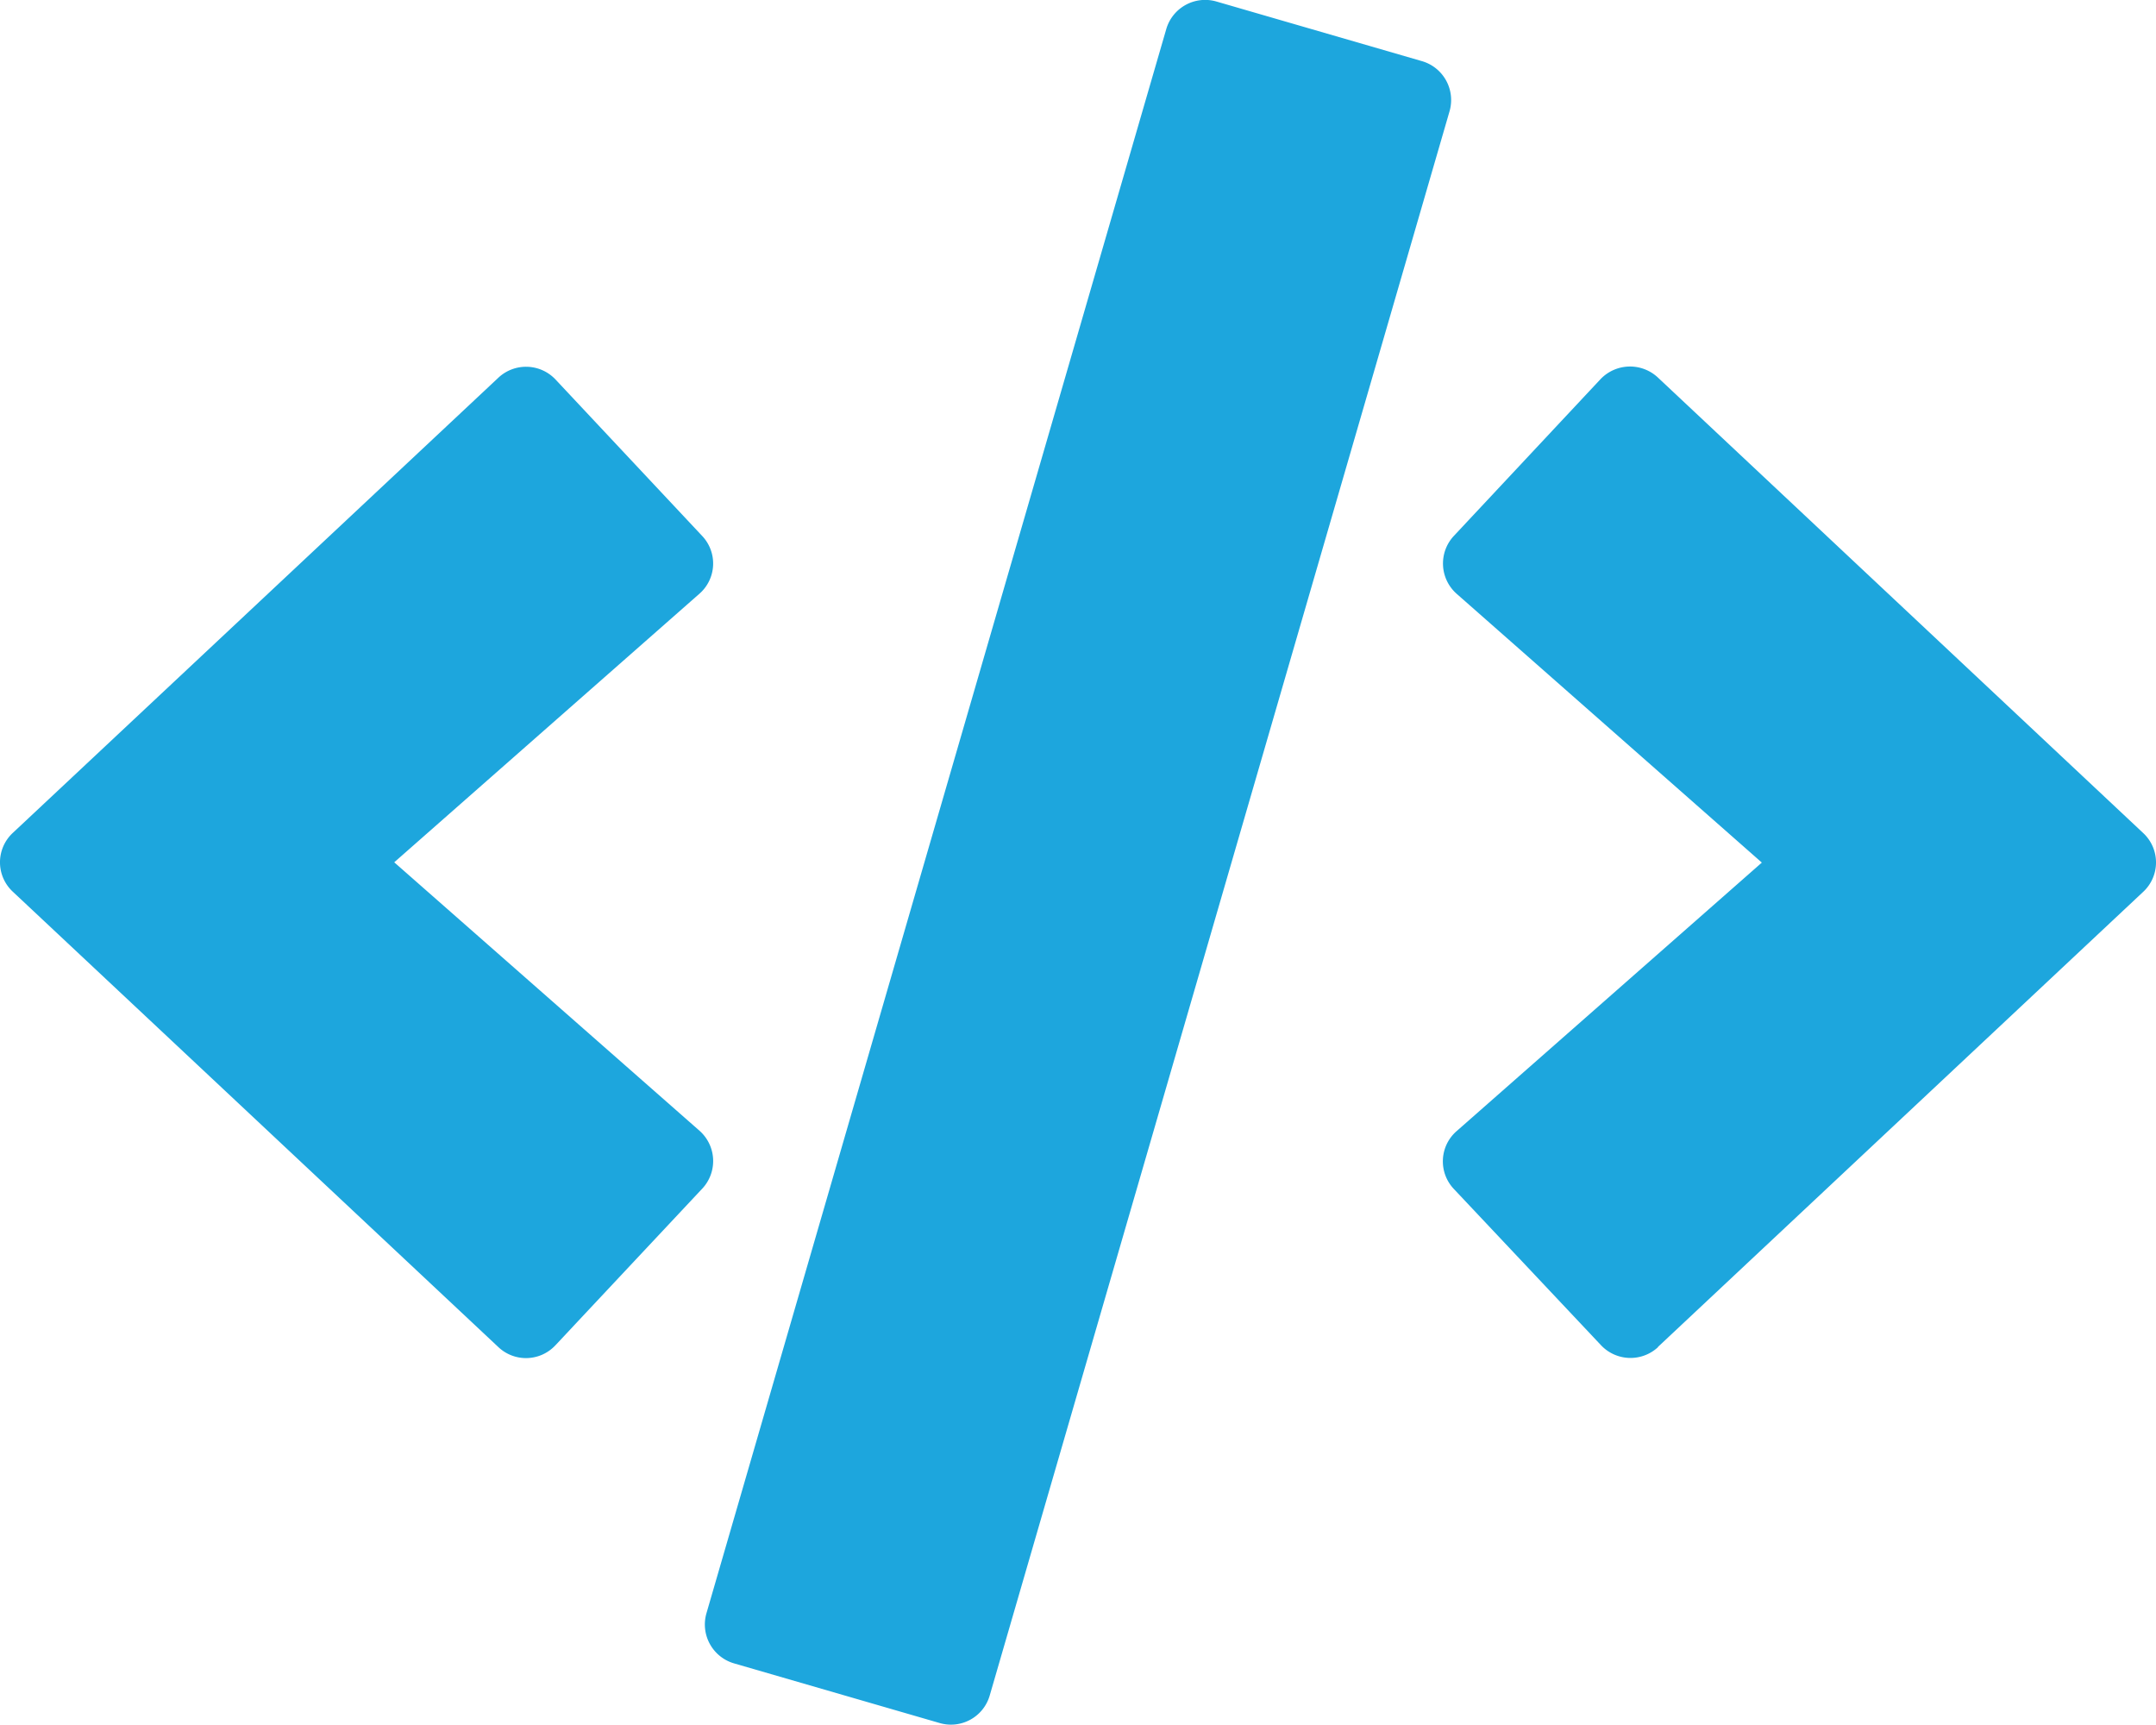 <svg xmlns="http://www.w3.org/2000/svg" width="29.767" height="23.81" viewBox="0 0 29.767 23.81"><defs><style>.a{fill:#1da6dd;}</style></defs><path class="a" d="M12.97,23.789l-2.837-.823a.559.559,0,0,1-.381-.693L16.1.405a.559.559,0,0,1,.693-.381L19.63.847a.559.559,0,0,1,.381.693L13.663,23.408a.557.557,0,0,1-.693.381Zm-5.3-5.218,2.023-2.158a.558.558,0,0,0-.037-.8L5.441,11.907,9.654,8.2a.554.554,0,0,0,.037-.8L7.668,5.242a.559.559,0,0,0-.791-.023L.176,11.5a.554.554,0,0,0,0,.814l6.7,6.283a.555.555,0,0,0,.791-.023Zm15.217.028,6.7-6.283a.554.554,0,0,0,0-.814l-6.7-6.288a.563.563,0,0,0-.791.023L20.072,7.4a.558.558,0,0,0,.037.8l4.214,3.711-4.214,3.707a.554.554,0,0,0-.037.8L22.1,18.571a.559.559,0,0,0,.791.028Z" transform="translate(0.002 -0.003)"/></svg>